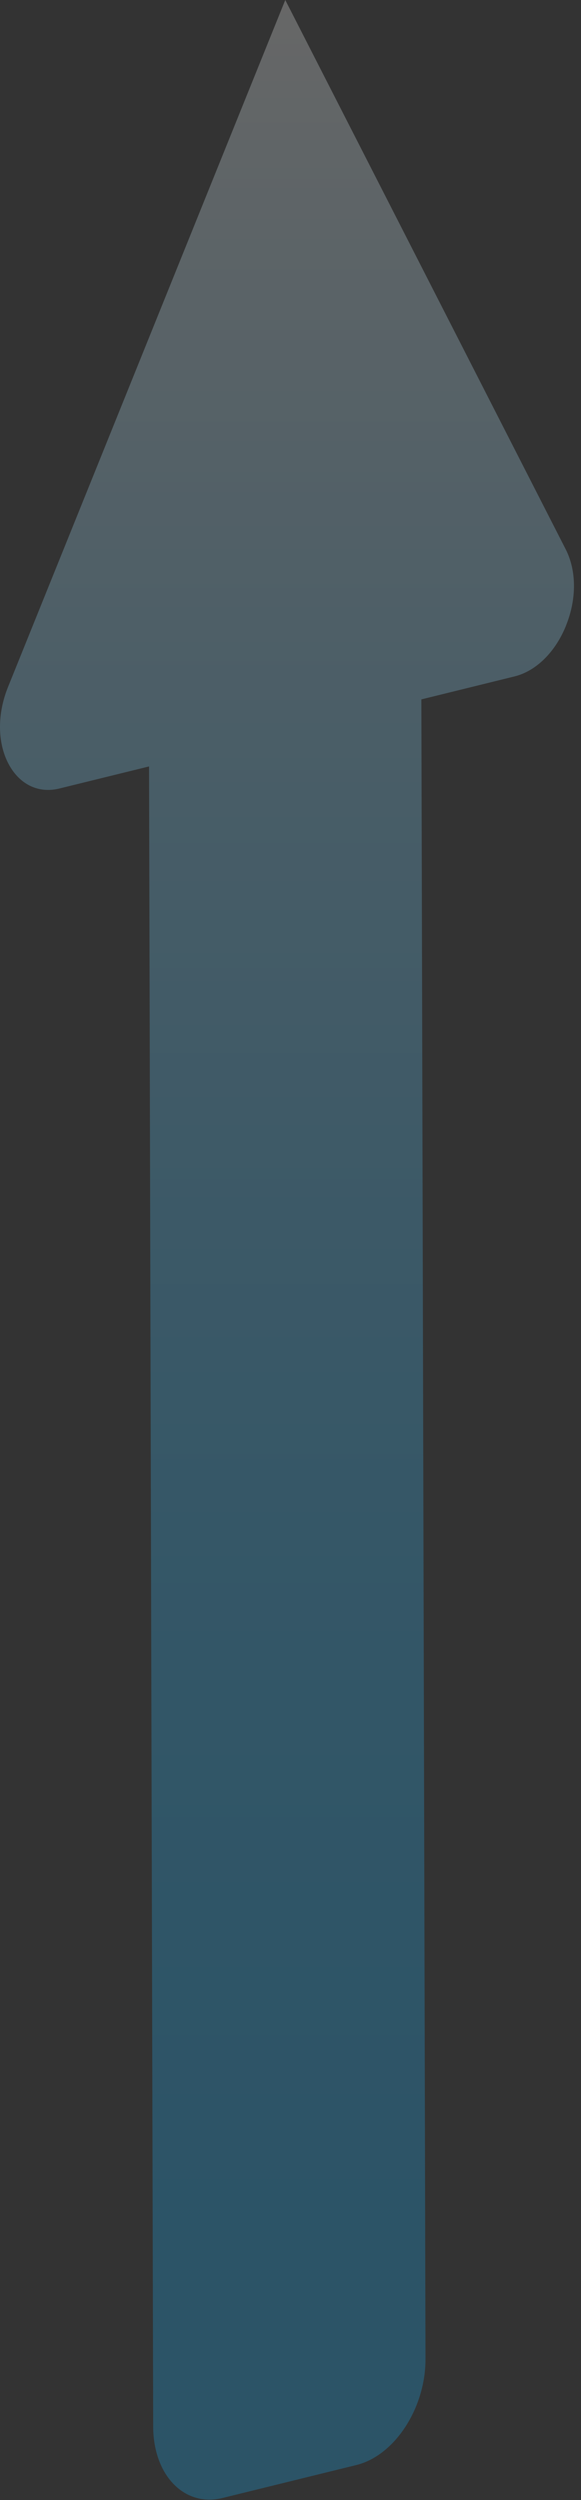 <?xml version="1.0" encoding="UTF-8"?> <svg xmlns="http://www.w3.org/2000/svg" width="70" height="301" viewBox="0 0 70 301" fill="none"><rect x="0" y="0" width="70" height="301" fill="#333333" stroke="none"/> <g style="mix-blend-mode:overlay" opacity="0.4"> <path d="M68.201 75.313C66.914 78.518 64.585 80.796 62.007 81.437L50.767 84.207L51.265 284.054C51.265 289.951 47.545 295.661 42.932 296.79L26.829 300.754C22.217 301.903 18.456 298.022 18.456 292.126L17.958 92.279L7.196 94.926C4.618 95.582 2.294 94.433 0.982 91.884C-0.324 89.335 -0.324 85.909 0.962 82.724L34.37 0L68.176 66.172C69.462 68.721 69.487 72.128 68.196 75.313H68.201Z" fill="url(#paint0_linear_701_147)" fill-opacity="0.64"></path> </g> <defs> <linearGradient id="paint0_linear_701_147" x1="34.574" y1="0" x2="34.574" y2="300.961" gradientUnits="userSpaceOnUse"> <stop stop-color="white"></stop> <stop offset="0.06" stop-color="#E3F6FF"></stop> <stop offset="0.2" stop-color="#ADE4FF"></stop> <stop offset="0.34" stop-color="#7ED5FF"></stop> <stop offset="0.48" stop-color="#58C8FF"></stop> <stop offset="0.61" stop-color="#3BBFFF"></stop> <stop offset="0.75" stop-color="#25B8FF"></stop> <stop offset="0.88" stop-color="#19B4FF"></stop> <stop offset="1" stop-color="#15B3FF"></stop> </linearGradient> </defs> </svg> 
